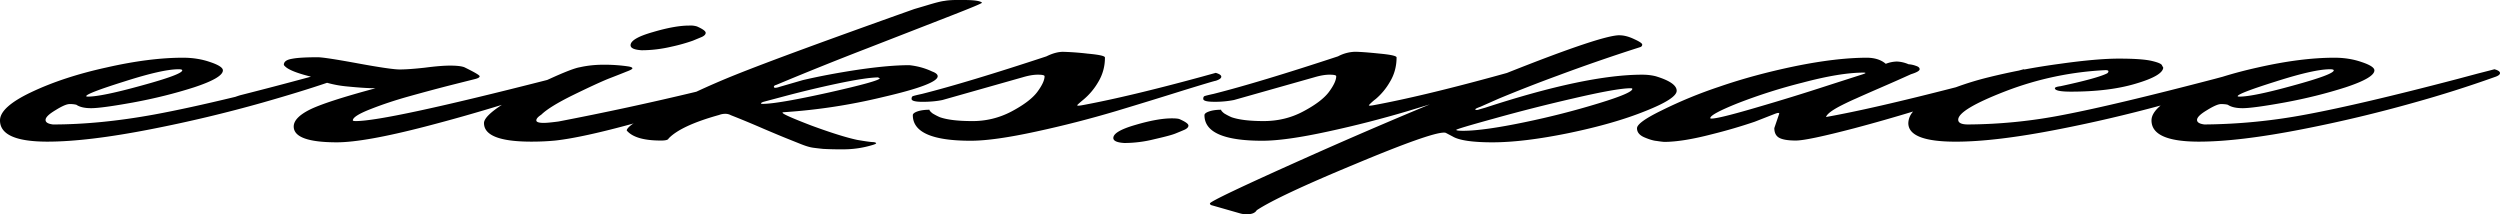 <svg xmlns="http://www.w3.org/2000/svg" fill="none" viewBox="0 0 700 60"><path fill="#000" fill-rule="evenodd" d="M269.8 0c2.98 0 4.7.25 5.16.76 0 .17-2.87 1.37-8.61 3.61L242.9 13.5a987.16 987.16 0 0 0-25.52 10.26c-.46.13-.69.3-.69.5 0 .22.12.32.35.32.34 0 .74-.08 1.2-.25l6.55-1.9c4.72-1.1 9.89-2.07 15.52-2.92 5.75-.84 10.52-1.26 14.31-1.26 2.3.25 4.43.84 6.38 1.77 1.04.38 1.55.82 1.55 1.33 0 1.52-5.11 3.47-15.34 5.83a162.4 162.4 0 0 1-27.93 4.25c-.12.04-.18.08-.18.12 0 .34 2.7 1.54 8.1 3.61 5.53 2.03 9.78 3.36 12.77 4 2.41.42 3.96.63 4.65.63.46.08.7.19.7.32 0 .12-.35.3-1.04.5-2.65.8-5.35 1.2-8.1 1.2a88.3 88.3 0 0 1-5.7-.12 89.2 89.2 0 0 1-2.75-.32c-.92-.12-2.07-.46-3.45-1.01l-3.97-1.59c-1.26-.5-3.39-1.39-6.38-2.66-2.99-1.3-6.09-2.6-9.3-3.86a3.16 3.16 0 0 0-1.56-.38c-.57 0-1.15.1-1.72.32-7.13 1.98-11.84 4.18-14.14 6.58-.12.39-.8.58-2.07.58h-.17c-4.71 0-7.88-.93-9.48-2.8 0-.41.51-1 1.55-1.77l.4-.22c-9.53 2.62-16.84 4.22-21.92 4.79-2.07.2-4.31.31-6.73.31-8.84 0-13.27-1.73-13.27-5.2 0-1.22 1.66-2.92 5-5.1a500.7 500.7 0 0 1-21.38 6.06c-11.38 2.95-19.66 4.43-24.83 4.43-8.05 0-12.07-1.48-12.07-4.43 0-1.6 1.44-3.15 4.31-4.63 2.99-1.52 9.2-3.55 18.62-6.08-1.95 0-4.6-.17-7.93-.5a31.03 31.03 0 0 1-5.66-1.03c-5 1.7-10.98 3.53-17.96 5.52a390.27 390.27 0 0 1-31.38 7.48c-11.84 2.32-21.5 3.48-28.96 3.48C4.43 39.66 0 37.68 0 33.71c0-2.5 2.93-5.14 8.8-7.92 5.97-2.83 12.98-5.14 21.03-6.9 8.04-1.83 15.17-2.73 21.38-2.73 2.75 0 5.28.4 7.58 1.2 2.41.8 3.62 1.58 3.62 2.34 0 1.4-2.7 2.98-8.1 4.76-5.4 1.73-11.1 3.14-17.07 4.24-5.86 1.06-9.77 1.59-11.72 1.59-1.84 0-3.22-.32-4.14-.96a7.45 7.45 0 0 0-1.9-.19c-.8 0-2.12.57-3.96 1.72-1.84 1.1-2.76 2-2.76 2.72 0 .68.69 1.1 2.07 1.27 8.73 0 18.21-.93 28.44-2.8 6.15-1.13 13.7-2.78 22.65-4.94.37-.14.81-.28 1.32-.44 6.32-1.6 12.93-3.33 19.83-5.2-3.68-.92-6.04-1.83-7.07-2.72-.34-.3-.52-.5-.52-.63 0-.84.75-1.4 2.24-1.65 1.5-.3 3.91-.44 7.25-.44 1.26 0 5 .57 11.2 1.71 6.2 1.14 10.12 1.71 11.72 1.71 1.73 0 4.09-.17 7.07-.5 3-.39 5.35-.58 7.07-.58 1.84 0 3.16.15 3.97.45 2.87 1.4 4.3 2.24 4.3 2.53 0 .3-.4.55-1.2.76l-7.07 1.78c-3.9 1-7.75 2.04-11.55 3.1-3.8 1.06-7.36 2.24-10.69 3.55-3.33 1.3-5 2.36-5 3.17 0 .12.29.19.86.19 5.66 0 23.51-3.84 53.56-11.51l.76-.34c4.25-1.94 7.07-3.02 8.44-3.23 2.07-.47 4.31-.7 6.73-.7 2.41 0 4.71.17 6.9.5.69.13 1.03.3 1.03.51 0 .22-.57.53-1.72.95-1.04.43-2.7 1.08-5 1.97-2.19.89-5.52 2.43-10 4.62-4.37 2.16-7.3 3.97-8.8 5.45-.92.6-1.38 1.12-1.38 1.59 0 .46.7.7 2.07.7.8 0 2.19-.13 4.14-.39a856.1 856.1 0 0 0 38.6-8.34c3.65-1.7 7.27-3.26 10.85-4.7 9.42-3.77 26.15-9.91 50.17-18.45 2.3-.67 3.8-1.12 4.48-1.33.7-.2 1.38-.4 2.07-.57.8-.2 1.44-.33 1.9-.38.92-.17 2.07-.25 3.45-.25h1.9Zm-23.97 21.67c-2.3.04-6.15.63-11.55 1.77a299.26 299.26 0 0 0-14.31 3.42l-6.2 1.65c-.47.17-.7.32-.7.44 0 .09.17.13.52.13 2.76 0 8.9-1.05 18.45-3.17 9.54-2.15 14.3-3.48 14.3-3.99l-.51-.25Zm163.82 14.95c3.79 0 9.54-.8 17.24-2.4a229.41 229.41 0 0 0 20.86-5.33c6.2-1.9 9.3-3.23 9.3-3.99 0-.13-.16-.19-.5-.19-2.54 0-7.88.95-16.04 2.85a487.73 487.73 0 0 0-22.41 5.7c-6.9 1.9-10.35 2.94-10.35 3.1 0 .18.63.26 1.9.26Zm43.79-26.74c1.26 0 2.64.36 4.14 1.08 1.49.68 2.24 1.18 2.24 1.52 0 .34-.18.57-.52.7a511.02 511.02 0 0 0-23.1 7.98 423.46 423.46 0 0 0-16.55 6.46l-5.18 2.29c-.92.33-1.38.57-1.38.7 0 .12.12.18.35.18.23 0 .52-.06.86-.19l1.55-.44c18.85-6.17 33.5-9.25 43.97-9.25 1.38 0 2.64.15 3.79.44 3.9 1.18 5.86 2.54 5.86 4.06 0 1.48-2.93 3.38-8.8 5.7-5.74 2.32-12.86 4.37-21.37 6.14-8.5 1.74-15.63 2.6-21.38 2.6-5.63 0-9.37-.55-11.2-1.65l-1.9-1a1.59 1.59 0 0 0-.52-.07c-2.53 0-10.86 2.95-25 8.87-14.25 5.91-23.39 10.2-27.41 12.86-.46.76-1.38 1.14-2.76 1.14-.69 0-1.32-.08-1.9-.25l-7.75-2.22c-.46-.09-.7-.28-.7-.57 0-.5 8.74-4.67 26.21-12.48 11.41-5.11 23.2-10.2 35.36-15.25l-6.2 1.88a300.68 300.68 0 0 1-22.25 5.7c-7.93 1.73-14.08 2.6-18.45 2.6-10.8 0-16.2-2.39-16.2-7.16 0-.38.4-.72 1.2-1.01.92-.34 2.07-.51 3.45-.51 0 .21.29.55.86 1.01.7.43 1.38.78 2.07 1.08 2.07.72 5.06 1.08 8.97 1.08 4.02 0 7.7-.89 11.03-2.66 3.45-1.82 5.86-3.64 7.24-5.45 1.38-1.86 2.07-3.34 2.07-4.44 0-.3-.63-.44-1.9-.44-1.14 0-2.52.23-4.13.7L345.52 28a27 27 0 0 1-5.51.5c-2.07 0-3.1-.27-3.1-.82 0-.38.1-.64.34-.76.34-.13 1.2-.34 2.58-.64 8.5-2.15 20.12-5.66 34.83-10.51a10.76 10.76 0 0 1 4.65-1.27c1.38 0 3.68.17 6.9.5 3.22.3 4.83.66 4.83 1.08 0 2.54-.64 4.84-1.9 6.9a17.98 17.98 0 0 1-3.96 4.76 13.59 13.59 0 0 0-1.9 1.71c0 .09.11.13.34.13.23 0 .7-.06 1.38-.2 8.62-1.6 19.6-4.22 32.93-7.85l4-1.1c17.7-7.04 28.2-10.56 31.5-10.56Zm44.75 21.93-1.38 4.05c0 1.31.46 2.22 1.38 2.73.92.5 2.47.76 4.65.76 2.19 0 7.7-1.17 16.56-3.49a470.85 470.85 0 0 0 16.28-4.64 5.02 5.02 0 0 0-1.35 3.25c0 3.46 4.43 5.2 13.28 5.2 7.47 0 17.12-1.17 28.96-3.5a406.14 406.14 0 0 0 28.41-6.63c-1.7 1.43-2.56 2.82-2.56 4.17 0 3.97 4.42 5.95 13.27 5.95 7.47 0 17.13-1.16 28.97-3.48a390.32 390.32 0 0 0 31.38-7.48 326.6 326.6 0 0 0 22.4-7.1c1.04-.33 1.56-.71 1.56-1.14 0-.42-.52-.78-1.55-1.07-.46.12-2.01.53-4.66 1.2l-5.69 1.52c-18.04 4.73-32.18 8.05-42.4 9.95a159.84 159.84 0 0 1-28.46 2.79c-1.38-.17-2.07-.6-2.07-1.27 0-.72.93-1.63 2.76-2.72 1.84-1.14 3.16-1.72 3.97-1.72.8 0 1.44.07 1.9.2.92.63 2.3.95 4.13.95 1.96 0 5.87-.53 11.73-1.59 5.97-1.1 11.66-2.51 17.07-4.24 5.4-1.78 8.1-3.36 8.1-4.76 0-.76-1.2-1.54-3.62-2.34-2.3-.8-4.83-1.2-7.59-1.2-6.2 0-13.33.9-21.38 2.72-3.48.77-6.78 1.64-9.87 2.6l-2.35.63c-18.62 4.86-32.64 8.2-42.07 10.01a142.28 142.28 0 0 1-26.9 2.73c-1.83 0-2.75-.45-2.75-1.33 0-1.9 4.42-4.57 13.27-7.99a89.87 89.87 0 0 1 27.93-5.89c.58 0 .86.1.86.32 0 .2-.11.4-.34.57-1.84.93-6.2 2.13-13.1 3.61-1.04.13-1.55.32-1.55.57 0 .63 1.49.95 4.48.95 7.12 0 13.16-.74 18.1-2.22 5.06-1.48 7.64-2.98 7.76-4.5l-.35-.63c-.11-.42-1.09-.84-2.93-1.27-1.84-.42-4.88-.63-9.13-.63-4.14 0-9.66.49-16.56 1.46-3.36.45-6.66.98-9.89 1.58a8.34 8.34 0 0 0-.22-.06l-1.35.37a176.3 176.3 0 0 0-8.36 1.85 85.07 85.07 0 0 0-9.27 2.82c-15.7 4.04-27.81 6.82-36.36 8.33.23-.8 1.61-1.86 4.14-3.17 1.5-.76 2.93-1.44 4.3-2.03 1.39-.63 3.69-1.65 6.9-3.04a529.4 529.4 0 0 0 8.45-3.74c1.61-.5 2.42-.97 2.42-1.4 0-.41-.35-.73-1.04-.94a7.26 7.26 0 0 0-2.07-.45 9.05 9.05 0 0 0-3.27-.76 8.9 8.9 0 0 0-3.1.64c-1.27-1.1-3-1.67-5.18-1.71-5.74 0-12.53.8-20.34 2.4-7.7 1.6-14.71 3.51-21.04 5.7a124.9 124.9 0 0 0-16.2 6.66c-4.6 2.24-6.9 3.9-6.9 5s.7 1.95 2.07 2.54c1.38.59 2.53.93 3.45 1.01.8.13 1.5.21 2.07.26 3.45 0 7.93-.72 13.45-2.16a149.3 149.3 0 0 0 11.9-3.48l5.68-2.22c.46-.17.75-.25.86-.25.23 0 .35.06.35.19Zm-6.38-1.71c-7.01 2.06-11.2 3.1-12.59 3.1-.23 0-.34-.04-.34-.13 0-.72 2.53-2.09 7.58-4.12a152.74 152.74 0 0 1 18.28-5.82c7.01-1.86 12.7-2.8 17.07-2.8.34 0 .52.05.52.13 0 .05-.23.15-.7.32l-9.65 3.1a626.59 626.59 0 0 1-20.17 6.22Zm160.6-10.71c-2.98 0-8.04 1.14-15.17 3.42-7.12 2.24-10.69 3.61-10.69 4.12 0 .08.18.12.52.12 2.53 0 7.53-1.03 15-3.1 7.59-2.07 11.38-3.49 11.38-4.25 0-.2-.35-.31-1.04-.31Zm-324.3 13.75c1.15 0 1.9.08 2.24.25 1.61.72 2.41 1.3 2.41 1.77 0 .43-.34.8-1.03 1.14-.69.3-1.55.66-2.59 1.08-.92.38-2.87.9-5.86 1.58a34.77 34.77 0 0 1-8.45 1.08c-2.06-.12-3.1-.59-3.1-1.4 0-1.26 2.07-2.48 6.2-3.67 4.14-1.22 7.54-1.83 10.18-1.83Zm-44.94-1.9a23.11 23.11 0 0 1-11.03 2.66c-3.91 0-6.9-.36-8.97-1.08a17.1 17.1 0 0 1-2.07-1.08c-.57-.46-.86-.8-.86-1.01-1.38 0-2.53.17-3.45.5-.8.3-1.2.64-1.2 1.02 0 4.77 5.4 7.16 16.2 7.16 4.37 0 10.52-.87 18.45-2.6a300.68 300.68 0 0 0 22.24-5.7c7.01-2.11 13.33-4.06 18.96-5.83 5.75-1.77 8.74-2.66 8.97-2.66 1.03-.34 1.55-.72 1.55-1.14 0-.42-.52-.78-1.55-1.08l-4.14 1.14c-13.33 3.63-24.3 6.25-32.93 7.86-.69.13-1.15.19-1.38.19-.23 0-.34-.04-.34-.13 0-.08.63-.65 1.9-1.7a18.3 18.3 0 0 0 3.96-4.76 12.99 12.99 0 0 0 1.9-6.9c0-.43-1.61-.79-4.83-1.08a75.29 75.29 0 0 0-6.9-.51c-1.38 0-2.93.42-4.65 1.27-14.71 4.85-26.32 8.36-34.83 10.51-1.38.3-2.24.51-2.59.64-.23.12-.34.38-.34.76 0 .55 1.03.82 3.1.82 2.07 0 3.91-.17 5.52-.5l22.59-6.4c1.6-.47 2.98-.7 4.13-.7 1.27 0 1.9.15 1.9.44 0 1.1-.69 2.58-2.07 4.44-1.38 1.81-3.8 3.63-7.24 5.45Zm-88-23.83a6.18 6.18 0 0 0-2.24-.25c-2.64 0-6.03.61-10.17 1.84-4.14 1.18-6.2 2.4-6.2 3.67 0 .8 1.03 1.27 3.1 1.4 2.75 0 5.57-.34 8.44-1.02a49.38 49.38 0 0 0 5.87-1.65l2.58-1.07c.7-.34 1.04-.72 1.04-1.14 0-.47-.8-1.06-2.42-1.78ZM34.83 22.81C41.95 20.53 47 19.39 50 19.39c.69 0 1.03.1 1.03.31 0 .76-3.79 2.18-11.38 4.25-7.47 2.07-12.47 3.1-15 3.1-.34 0-.51-.04-.51-.12 0-.51 3.56-1.88 10.69-4.12Z" clip-rule="evenodd"/></svg>